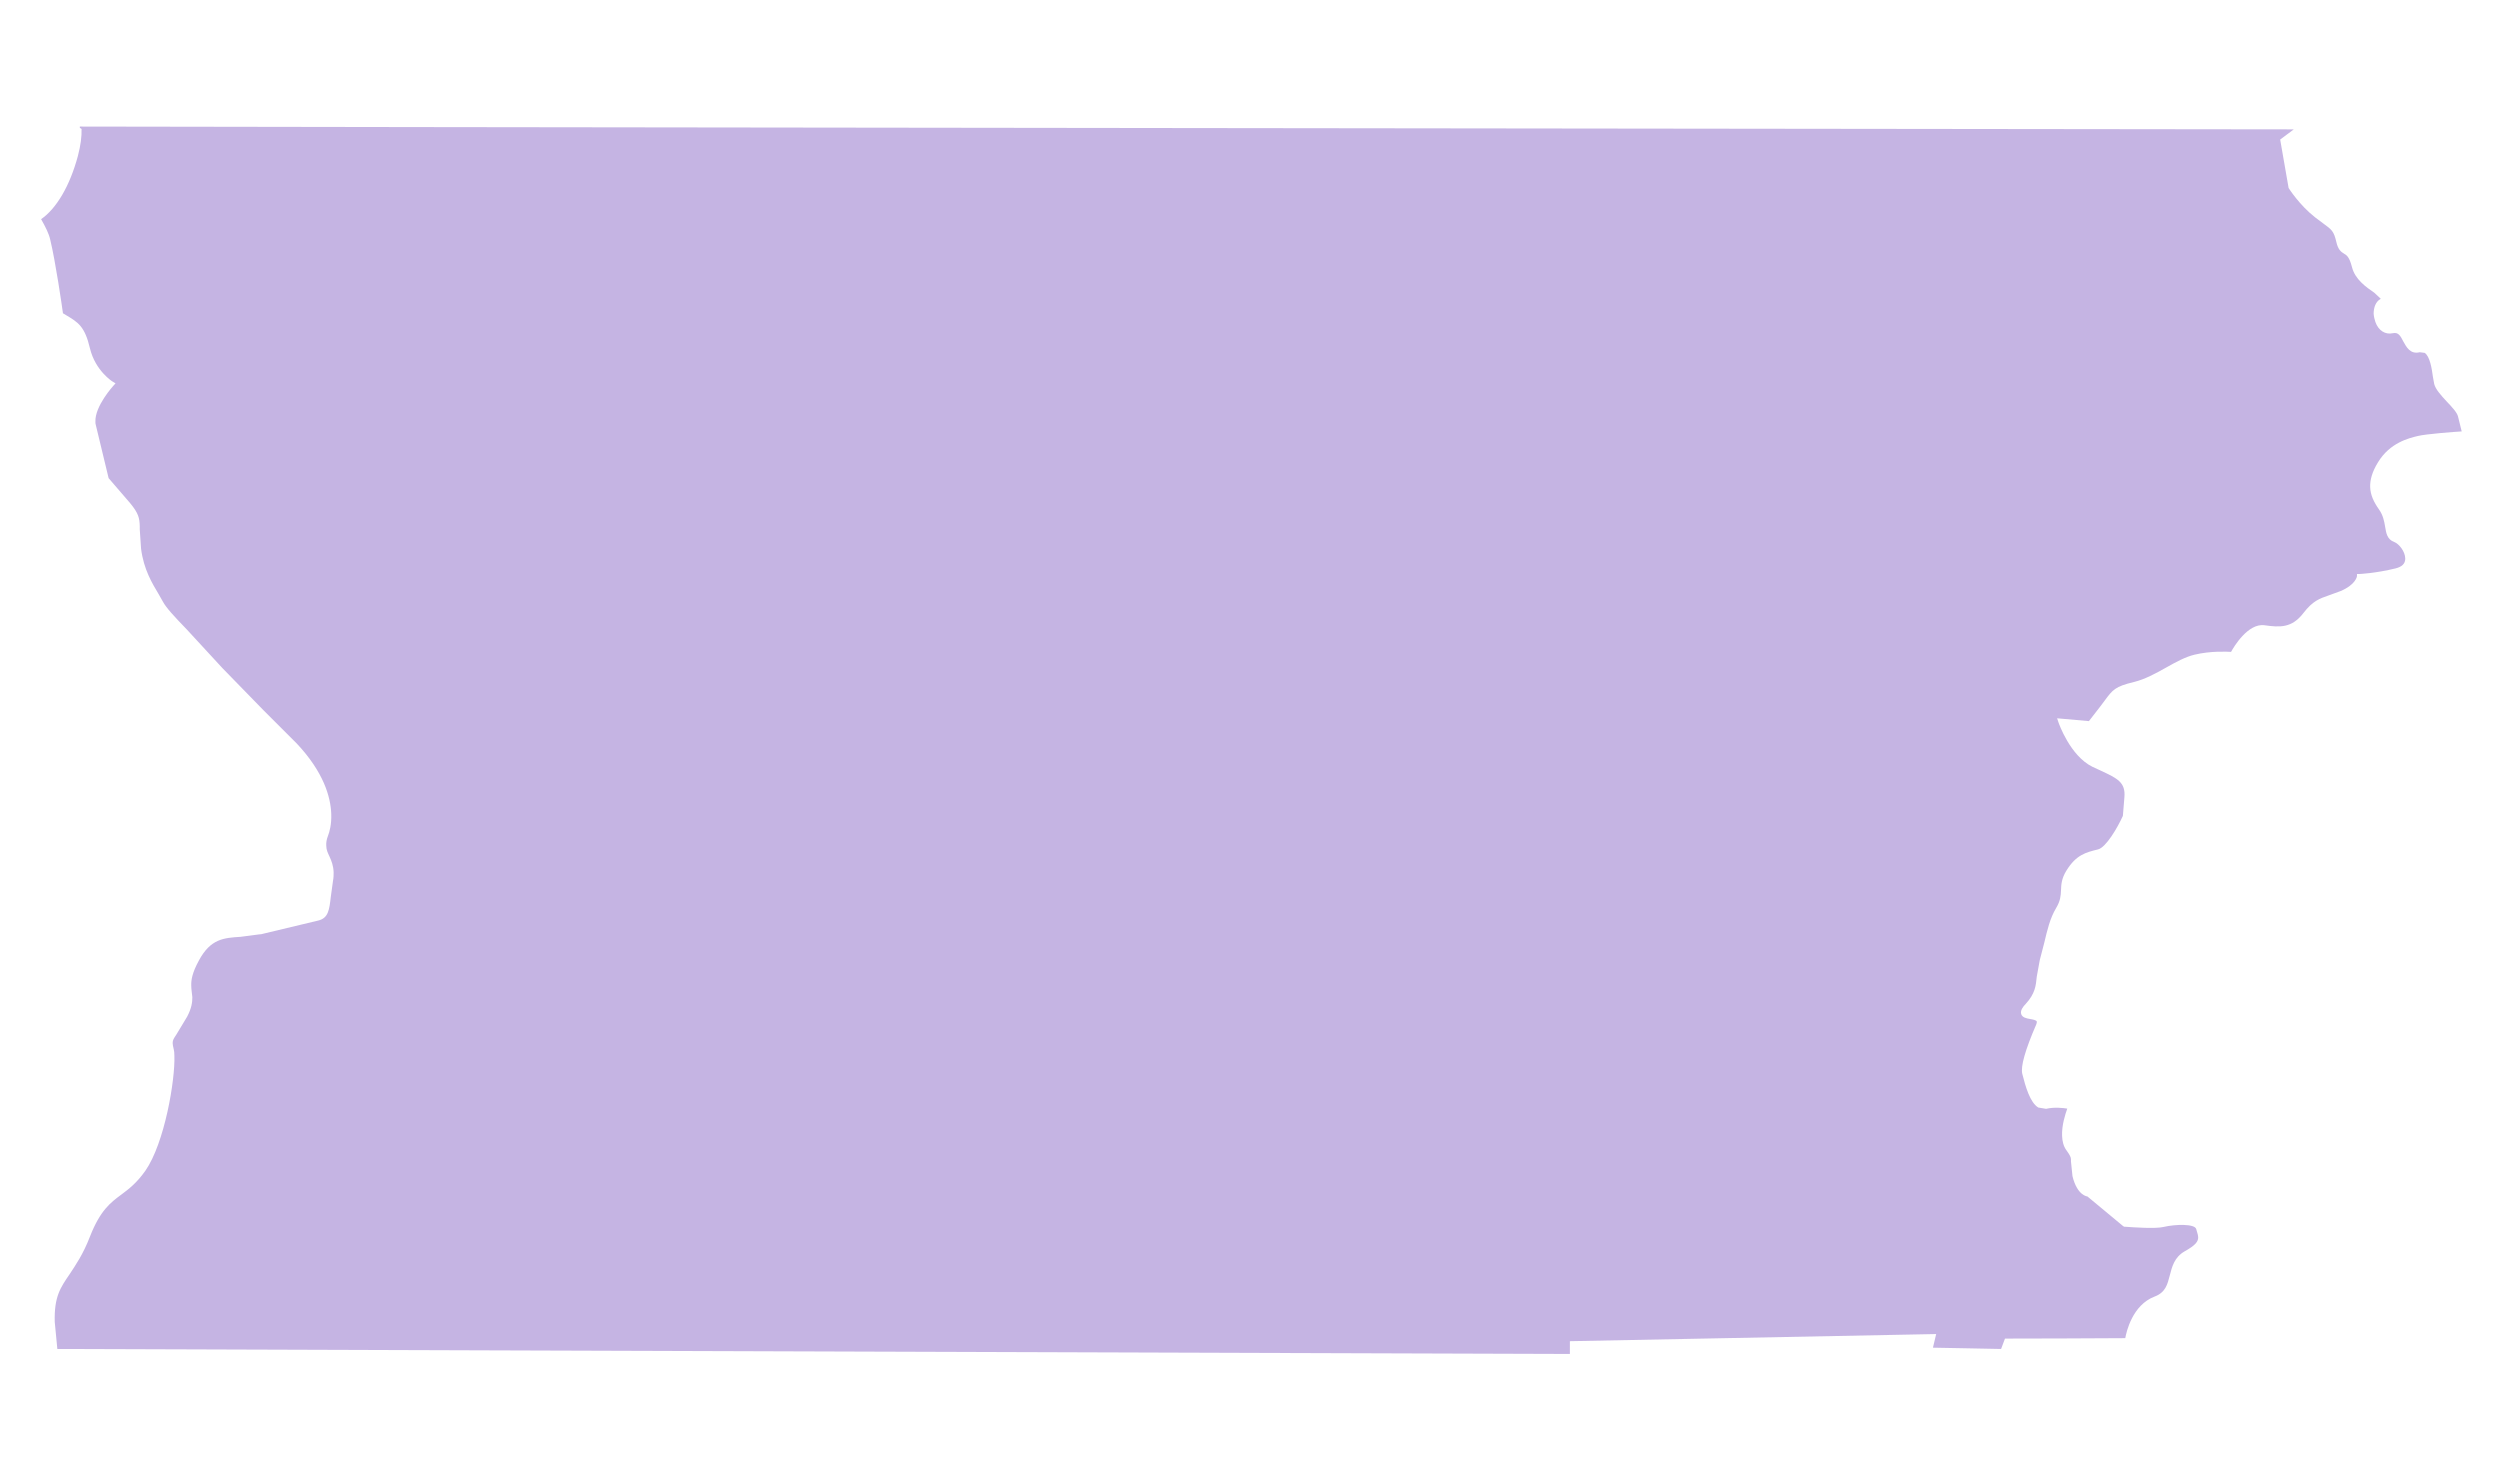 <?xml version="1.0" encoding="UTF-8"?>
<svg id="Layer_1" data-name="Layer 1" xmlns="http://www.w3.org/2000/svg" viewBox="0 0 115.55 68.4">
  <defs>
    <style>
      .cls-1 {
        fill: #c5b4e3;
      }
    </style>
  </defs>
  <path class="cls-1" d="M3.77,5.96c.01.35-.04.75-.17,1.25-.37,1.38-.99,2.43-1.7,2.92.2.35.36.67.42.94.25,1.03.55,3.11.59,3.41.06.03.15.09.15.09.55.33.86.51,1.1,1.54.25,1.03,1.04,1.53,1.05,1.53l.13.08-.1.11s-.86.94-.83,1.66c0,.05,0,.11.02.16l.59,2.45s.99,1.15.99,1.15c.39.47.44.69.45,1.08v.14l.06.89c.12.96.52,1.61.8,2.08l.21.37c.15.28.52.68,1.1,1.28l1.65,1.79,1.9,1.95,1.54,1.54c1.24,1.32,1.56,2.46,1.59,3.24.02.49-.08.84-.15,1.02s-.09.33-.08.46c0,.19.07.33.15.5.09.2.18.42.19.73,0,.12,0,.25-.03.4l-.1.73c-.07.6-.11.99-.59,1.1l-2.59.62-.99.13c-.78.05-1.39.09-1.93,1.1-.31.57-.36.9-.35,1.17,0,.09.01.17.02.26.01.08.02.17.03.26,0,.23-.03.5-.24.9l-.5.83c-.12.18-.17.25-.17.39,0,.07.02.16.05.29.02.07.03.17.03.3.04,1.11-.45,4.03-1.34,5.31-.4.57-.77.85-1.12,1.11-.5.37-.97.73-1.44,1.93-.32.83-.67,1.33-.94,1.74-.43.63-.72,1.04-.69,2.21,0,0,.1,1.01.12,1.25.22,0,69.66.23,69.91.23v-.59l16.93-.33s-.11.46-.15.63c.27,0,2.99.06,3.15.06.04-.11.18-.48.18-.48,0,0,5.37-.01,5.56-.02.05-.29.33-1.53,1.35-1.92.51-.19.6-.56.71-.99.1-.39.21-.83.68-1.1.52-.29.63-.46.63-.65,0-.07-.02-.15-.05-.24l-.04-.14c-.06-.25-.96-.23-1.51-.1-.37.09-1.37.02-1.78-.01h-.04l-.05-.03-1.65-1.37s-.47-.03-.69-.94l-.07-.68v-.09c0-.1-.04-.19-.22-.44-.13-.18-.18-.41-.19-.65-.02-.49.15-1.01.24-1.26-.19-.03-.59-.08-.98.01l-.36-.06c-.38-.23-.59-.96-.74-1.56-.08-.34.13-1.09.65-2.29.02-.06.03-.1.02-.13-.03-.06-.18-.09-.3-.11-.18-.03-.37-.07-.42-.23-.05-.16.08-.34.21-.47.43-.47.47-.83.51-1.26l.14-.77.21-.81c.13-.55.26-1.12.55-1.6.19-.32.21-.55.22-.8.01-.27.02-.55.25-.92.45-.73.89-.84,1.46-.98.37-.09.9-1,1.15-1.55l.07-.86c.06-.69-.32-.87-1.09-1.23l-.39-.18c-1.03-.51-1.55-2-1.57-2.06l-.06-.18s1.35.12,1.47.13c.07-.09.52-.67.52-.67l.21-.28c.37-.5.48-.65,1.36-.86.49-.12.99-.39,1.47-.66.46-.26.9-.5,1.32-.6.75-.18,1.5-.14,1.69-.13.12-.22.78-1.34,1.55-1.23.71.1,1.26.13,1.79-.56.44-.57.74-.67,1.2-.83l.52-.19c.71-.3.76-.68.76-.69v-.1h.12s.73-.03,1.67-.26c.28-.07.43-.21.44-.42v-.05c-.01-.31-.28-.66-.51-.75-.33-.12-.37-.41-.42-.71-.04-.24-.09-.52-.28-.79-.24-.34-.4-.67-.41-1.04-.01-.33.09-.7.36-1.14.55-.91,1.43-1.12,1.85-1.22.37-.09,1.66-.19,2.02-.21-.05-.19-.17-.69-.17-.69-.04-.18-.29-.45-.52-.69-.27-.29-.52-.57-.58-.81l-.06-.33c-.05-.38-.14-.95-.38-1.11l-.23-.03c-.44.11-.62-.25-.76-.5-.14-.28-.24-.43-.48-.38-.35.08-.67-.12-.81-.52-.04-.12-.07-.25-.08-.38,0-.28.09-.56.33-.69h0s-.3-.28-.3-.28c-.38-.26-.89-.62-1.03-1.18-.12-.47-.24-.55-.36-.62-.15-.09-.28-.19-.36-.53-.12-.52-.21-.58-.62-.88l-.36-.27c-.73-.57-1.21-1.33-1.23-1.36l-.39-2.24s.38-.28.63-.47c-.74,0-102.06-.12-102.33-.13v.06"/>
</svg>
